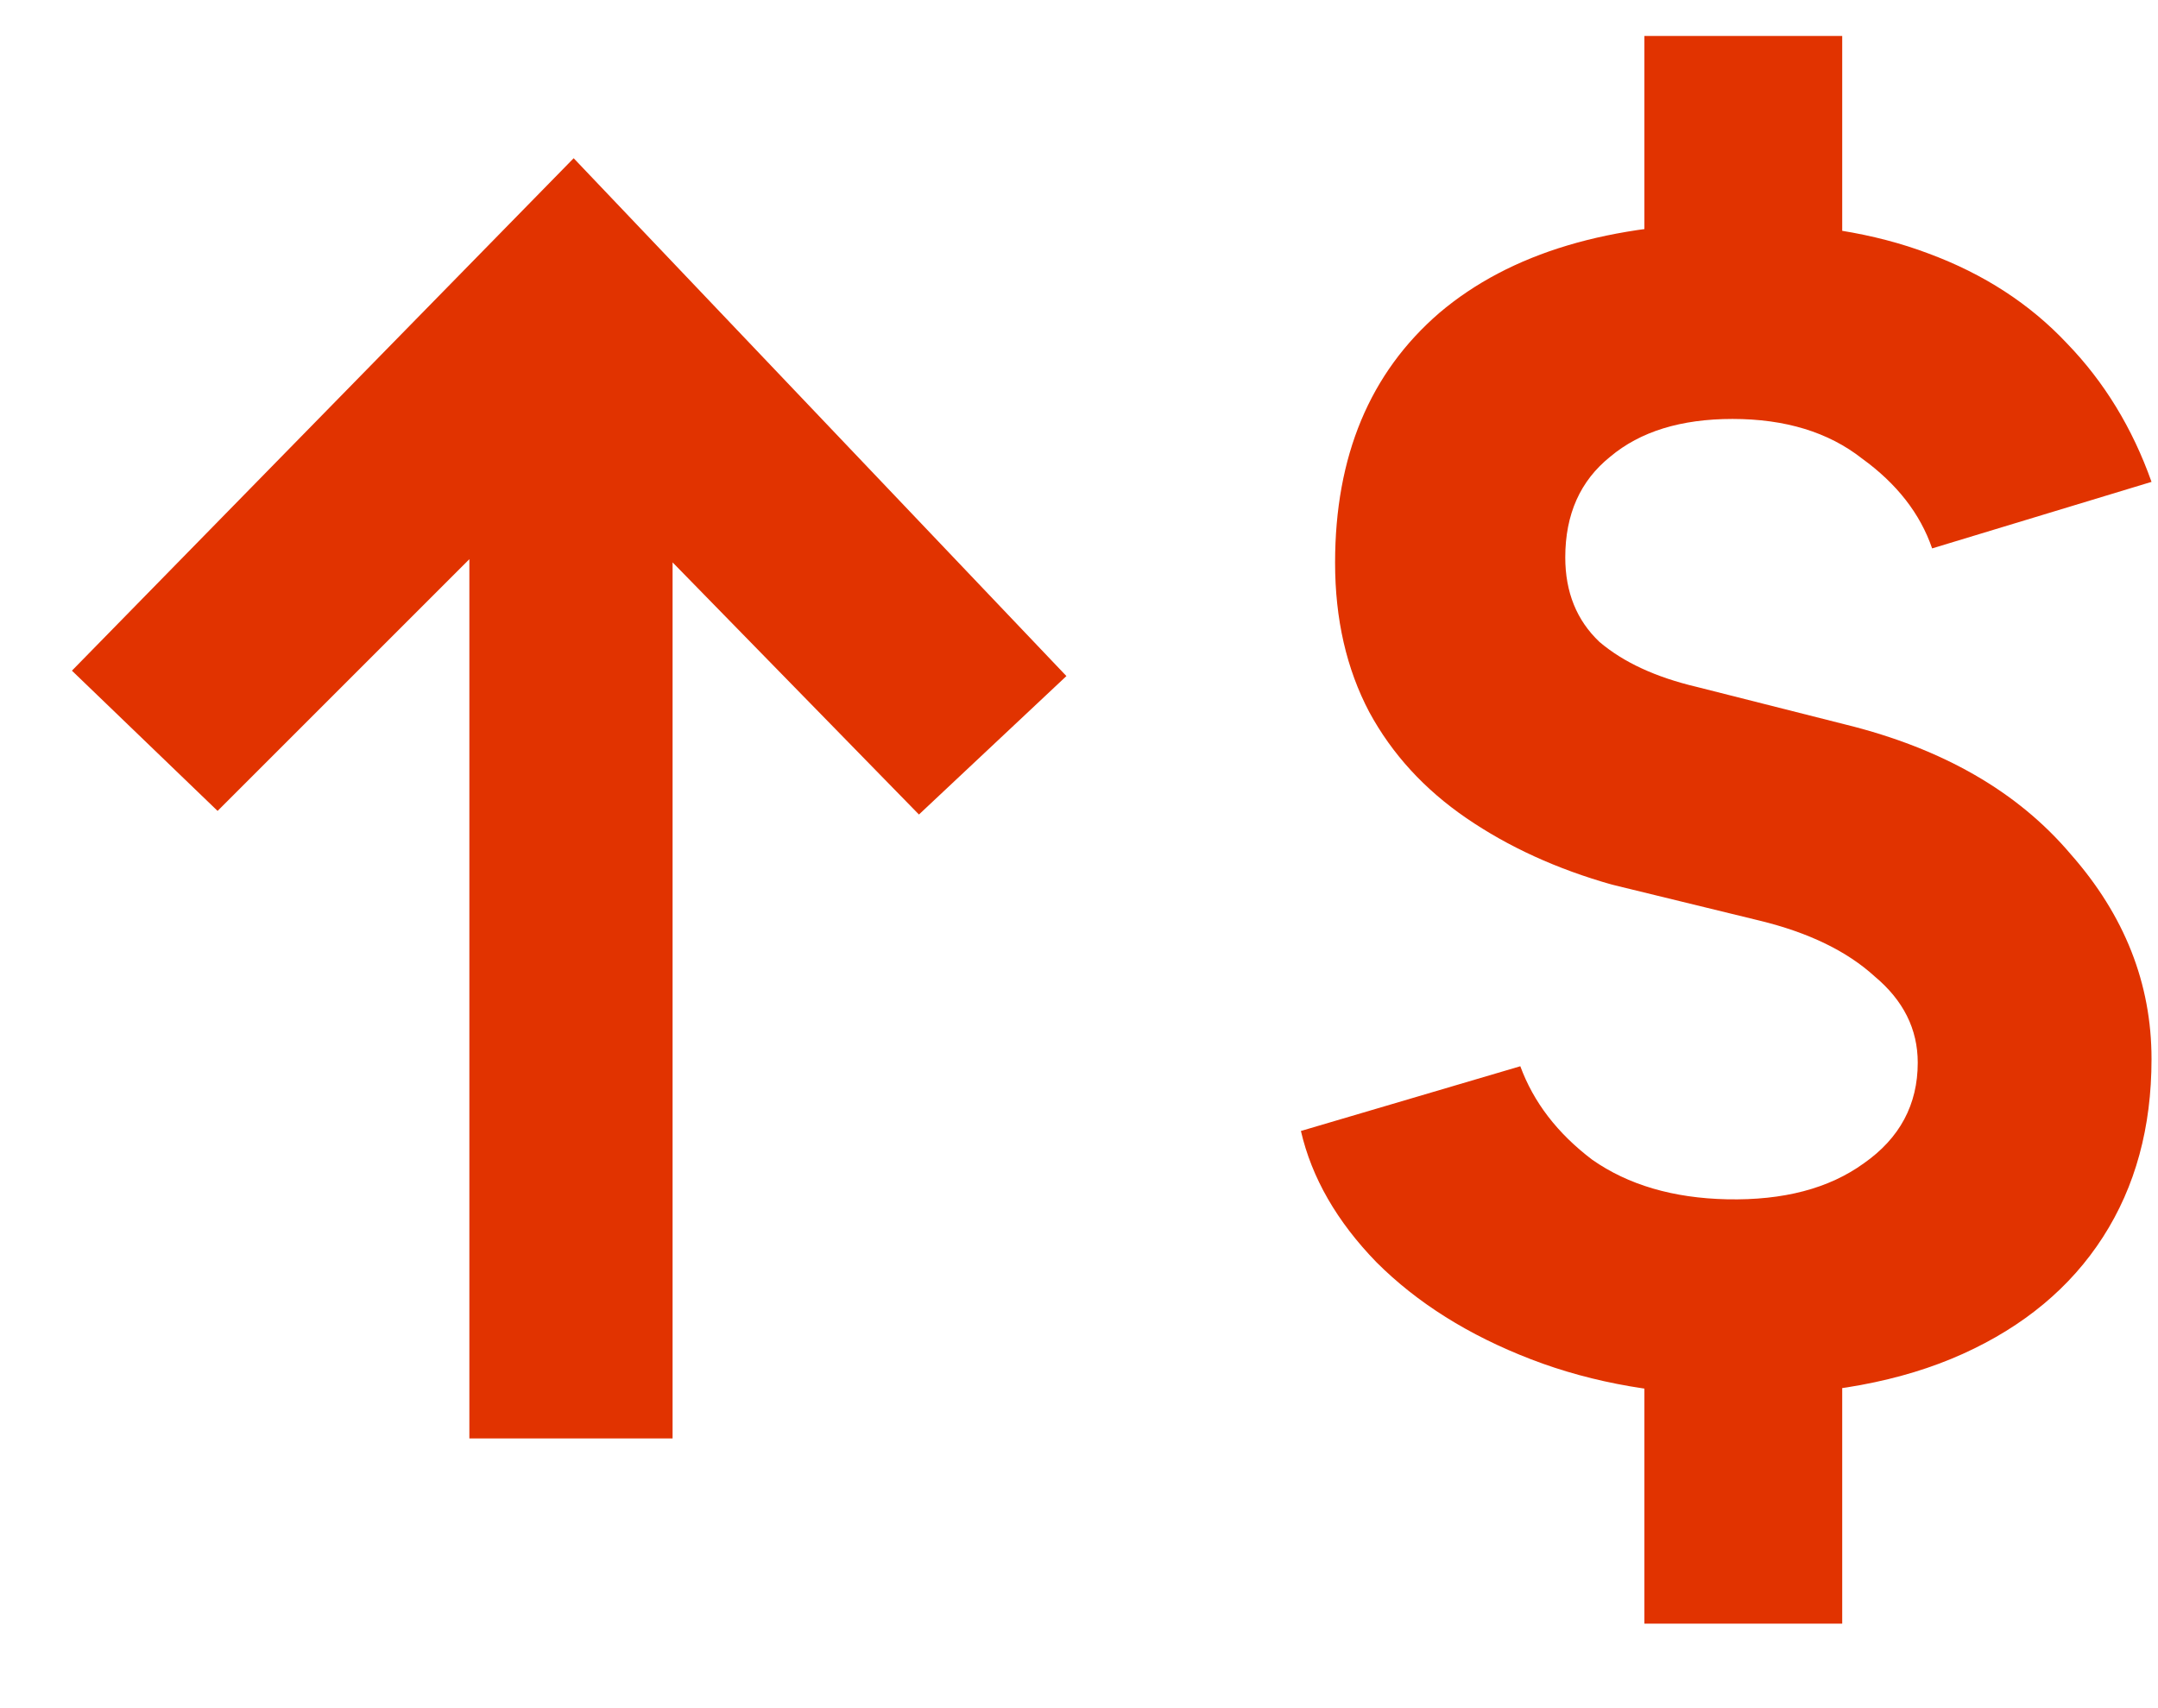 <?xml version="1.0" encoding="UTF-8"?> <svg xmlns="http://www.w3.org/2000/svg" width="24" height="19" viewBox="0 0 24 19" fill="none"><path d="M7.56 3.88L2.42 9.02L0.8 7.46L6.38 1.76L7.56 3.88ZM7.48 16H5.22V3.36H7.48V16ZM11.86 7.52L10.22 9.06L5.14 3.86L6.38 1.76L11.86 7.52ZM19.348 15.52C18.495 15.52 17.721 15.387 17.028 15.12C16.335 14.853 15.761 14.493 15.308 14.04C14.868 13.587 14.588 13.1 14.468 12.58L16.908 11.86C17.055 12.26 17.321 12.607 17.708 12.9C18.108 13.18 18.608 13.327 19.208 13.34C19.835 13.353 20.341 13.22 20.728 12.94C21.128 12.66 21.328 12.287 21.328 11.82C21.328 11.447 21.168 11.127 20.848 10.86C20.541 10.58 20.115 10.373 19.568 10.24L17.928 9.84C17.315 9.667 16.775 9.42 16.308 9.1C15.841 8.78 15.481 8.387 15.228 7.92C14.975 7.44 14.848 6.887 14.848 6.26C14.848 5.073 15.235 4.147 16.008 3.48C16.795 2.813 17.908 2.48 19.348 2.48C20.148 2.48 20.848 2.593 21.448 2.82C22.061 3.047 22.575 3.38 22.988 3.82C23.401 4.247 23.715 4.76 23.928 5.36L21.488 6.1C21.355 5.713 21.095 5.38 20.708 5.1C20.335 4.807 19.855 4.66 19.268 4.66C18.695 4.66 18.241 4.8 17.908 5.08C17.575 5.347 17.408 5.72 17.408 6.2C17.408 6.587 17.535 6.9 17.788 7.14C18.055 7.367 18.415 7.533 18.868 7.64L20.528 8.06C21.608 8.327 22.441 8.807 23.028 9.5C23.628 10.18 23.928 10.94 23.928 11.78C23.928 12.54 23.748 13.2 23.388 13.76C23.028 14.32 22.508 14.753 21.828 15.06C21.148 15.367 20.321 15.52 19.348 15.52ZM18.288 18.06V14.58H20.488V18.06H18.288ZM18.288 3.88V0.4H20.488V3.88H18.288Z" fill="#E13300"></path></svg> 